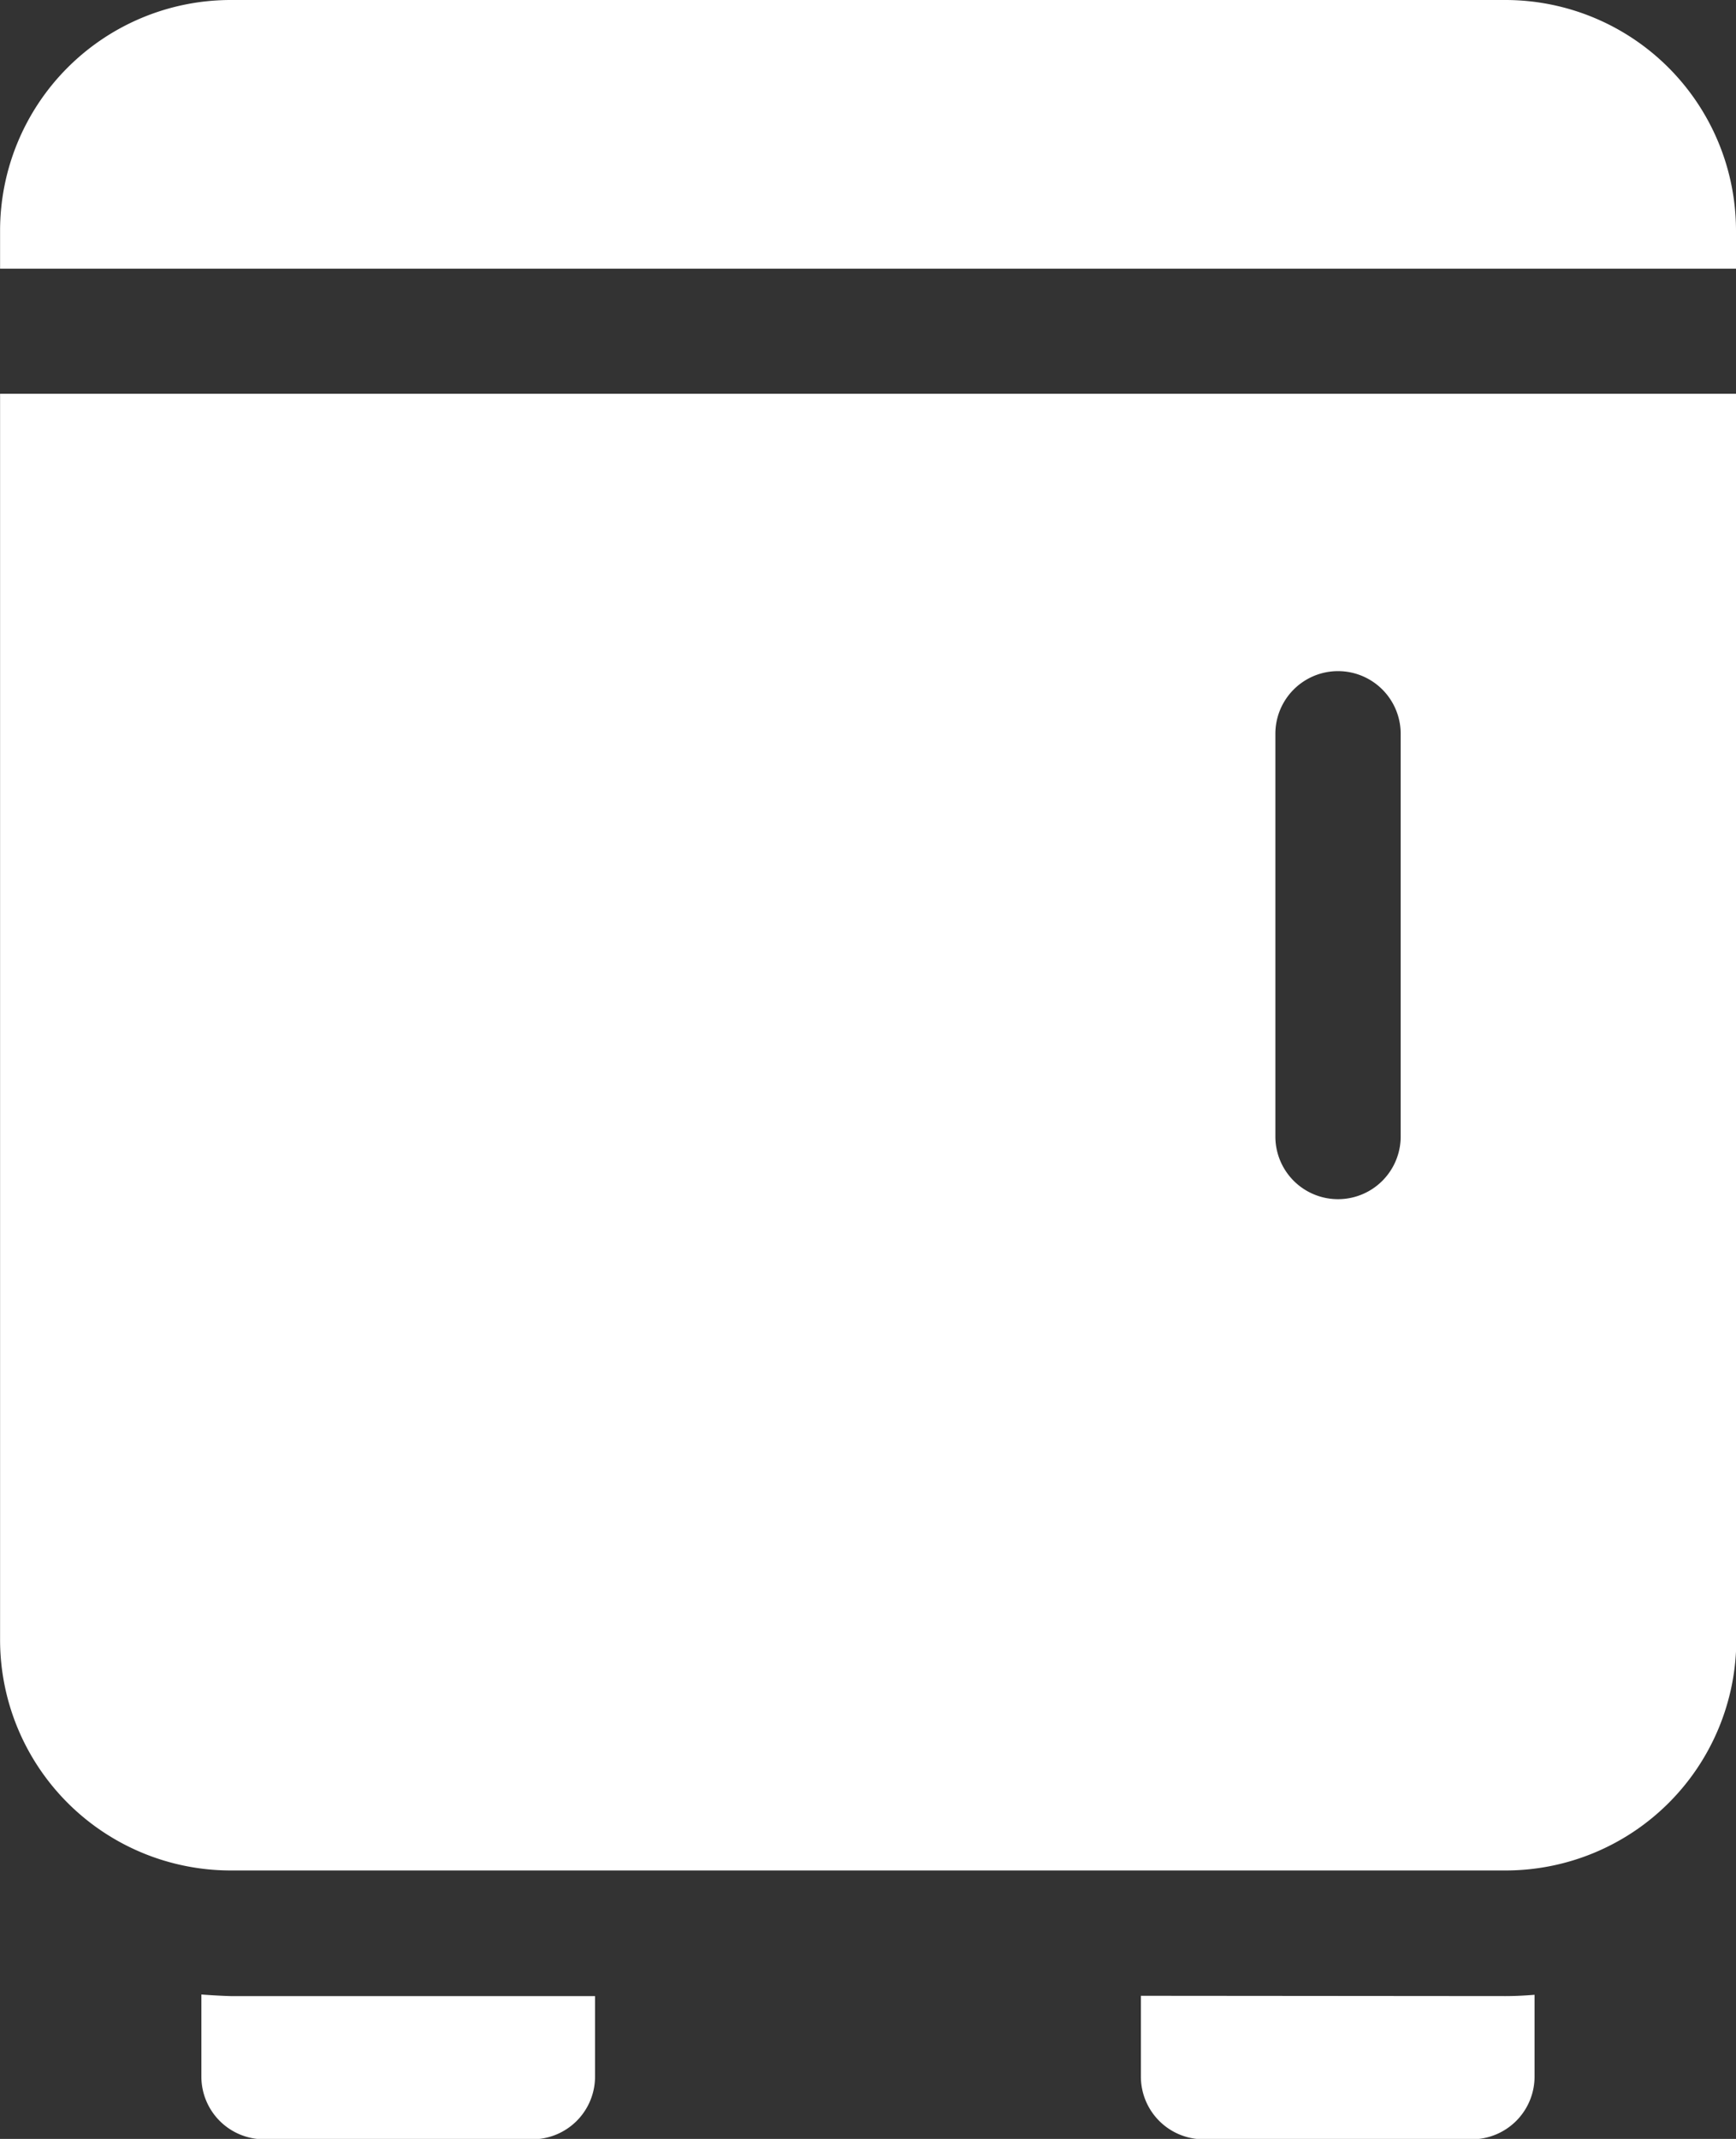 <svg xmlns="http://www.w3.org/2000/svg" width="22.733" height="28.006" viewBox="0 0 22.733 28.006">
  <rect x="0" y="0" width="22.733" height="28.006" fill="#333333" stroke="none"/>
  <g id="fridge_2460954" transform="translate(-48.199)">
    <path id="Path_354" data-name="Path 354" d="M48.2,110.584a3.021,3.021,0,0,0,3.018,3.018h16.7a3.021,3.021,0,0,0,3.018-3.018V94.267H48.2ZM64.9,98.719a.82.82,0,0,1,1.641,0v5.273a.82.82,0,0,1-1.641,0Z" transform="translate(0 -89.111)" fill="#fff"/>
    <path id="Path_355" data-name="Path 355" d="M67.914,0h-16.7A3.021,3.021,0,0,0,48.2,3.018v.5H70.932v-.5A3.021,3.021,0,0,0,67.914,0Z" transform="translate(0 0)" fill="#fff"/>
    <path id="Path_356" data-name="Path 356" d="M96.4,477.425V478.5a.821.821,0,0,0,.82.821h3.515a.821.821,0,0,0,.82-.821v-1.054H96.781C96.653,477.442,96.526,477.435,96.4,477.425Z" transform="translate(-45.564 -451.31)" fill="#fff"/>
    <path id="Path_357" data-name="Path 357" d="M321.334,477.442V478.5a.821.821,0,0,0,.82.821h3.515a.821.821,0,0,0,.82-.821v-1.071c-.126.01-.253.017-.381.017Z" transform="translate(-258.195 -451.31)" fill="#fff"/>
  </g>
</svg>
